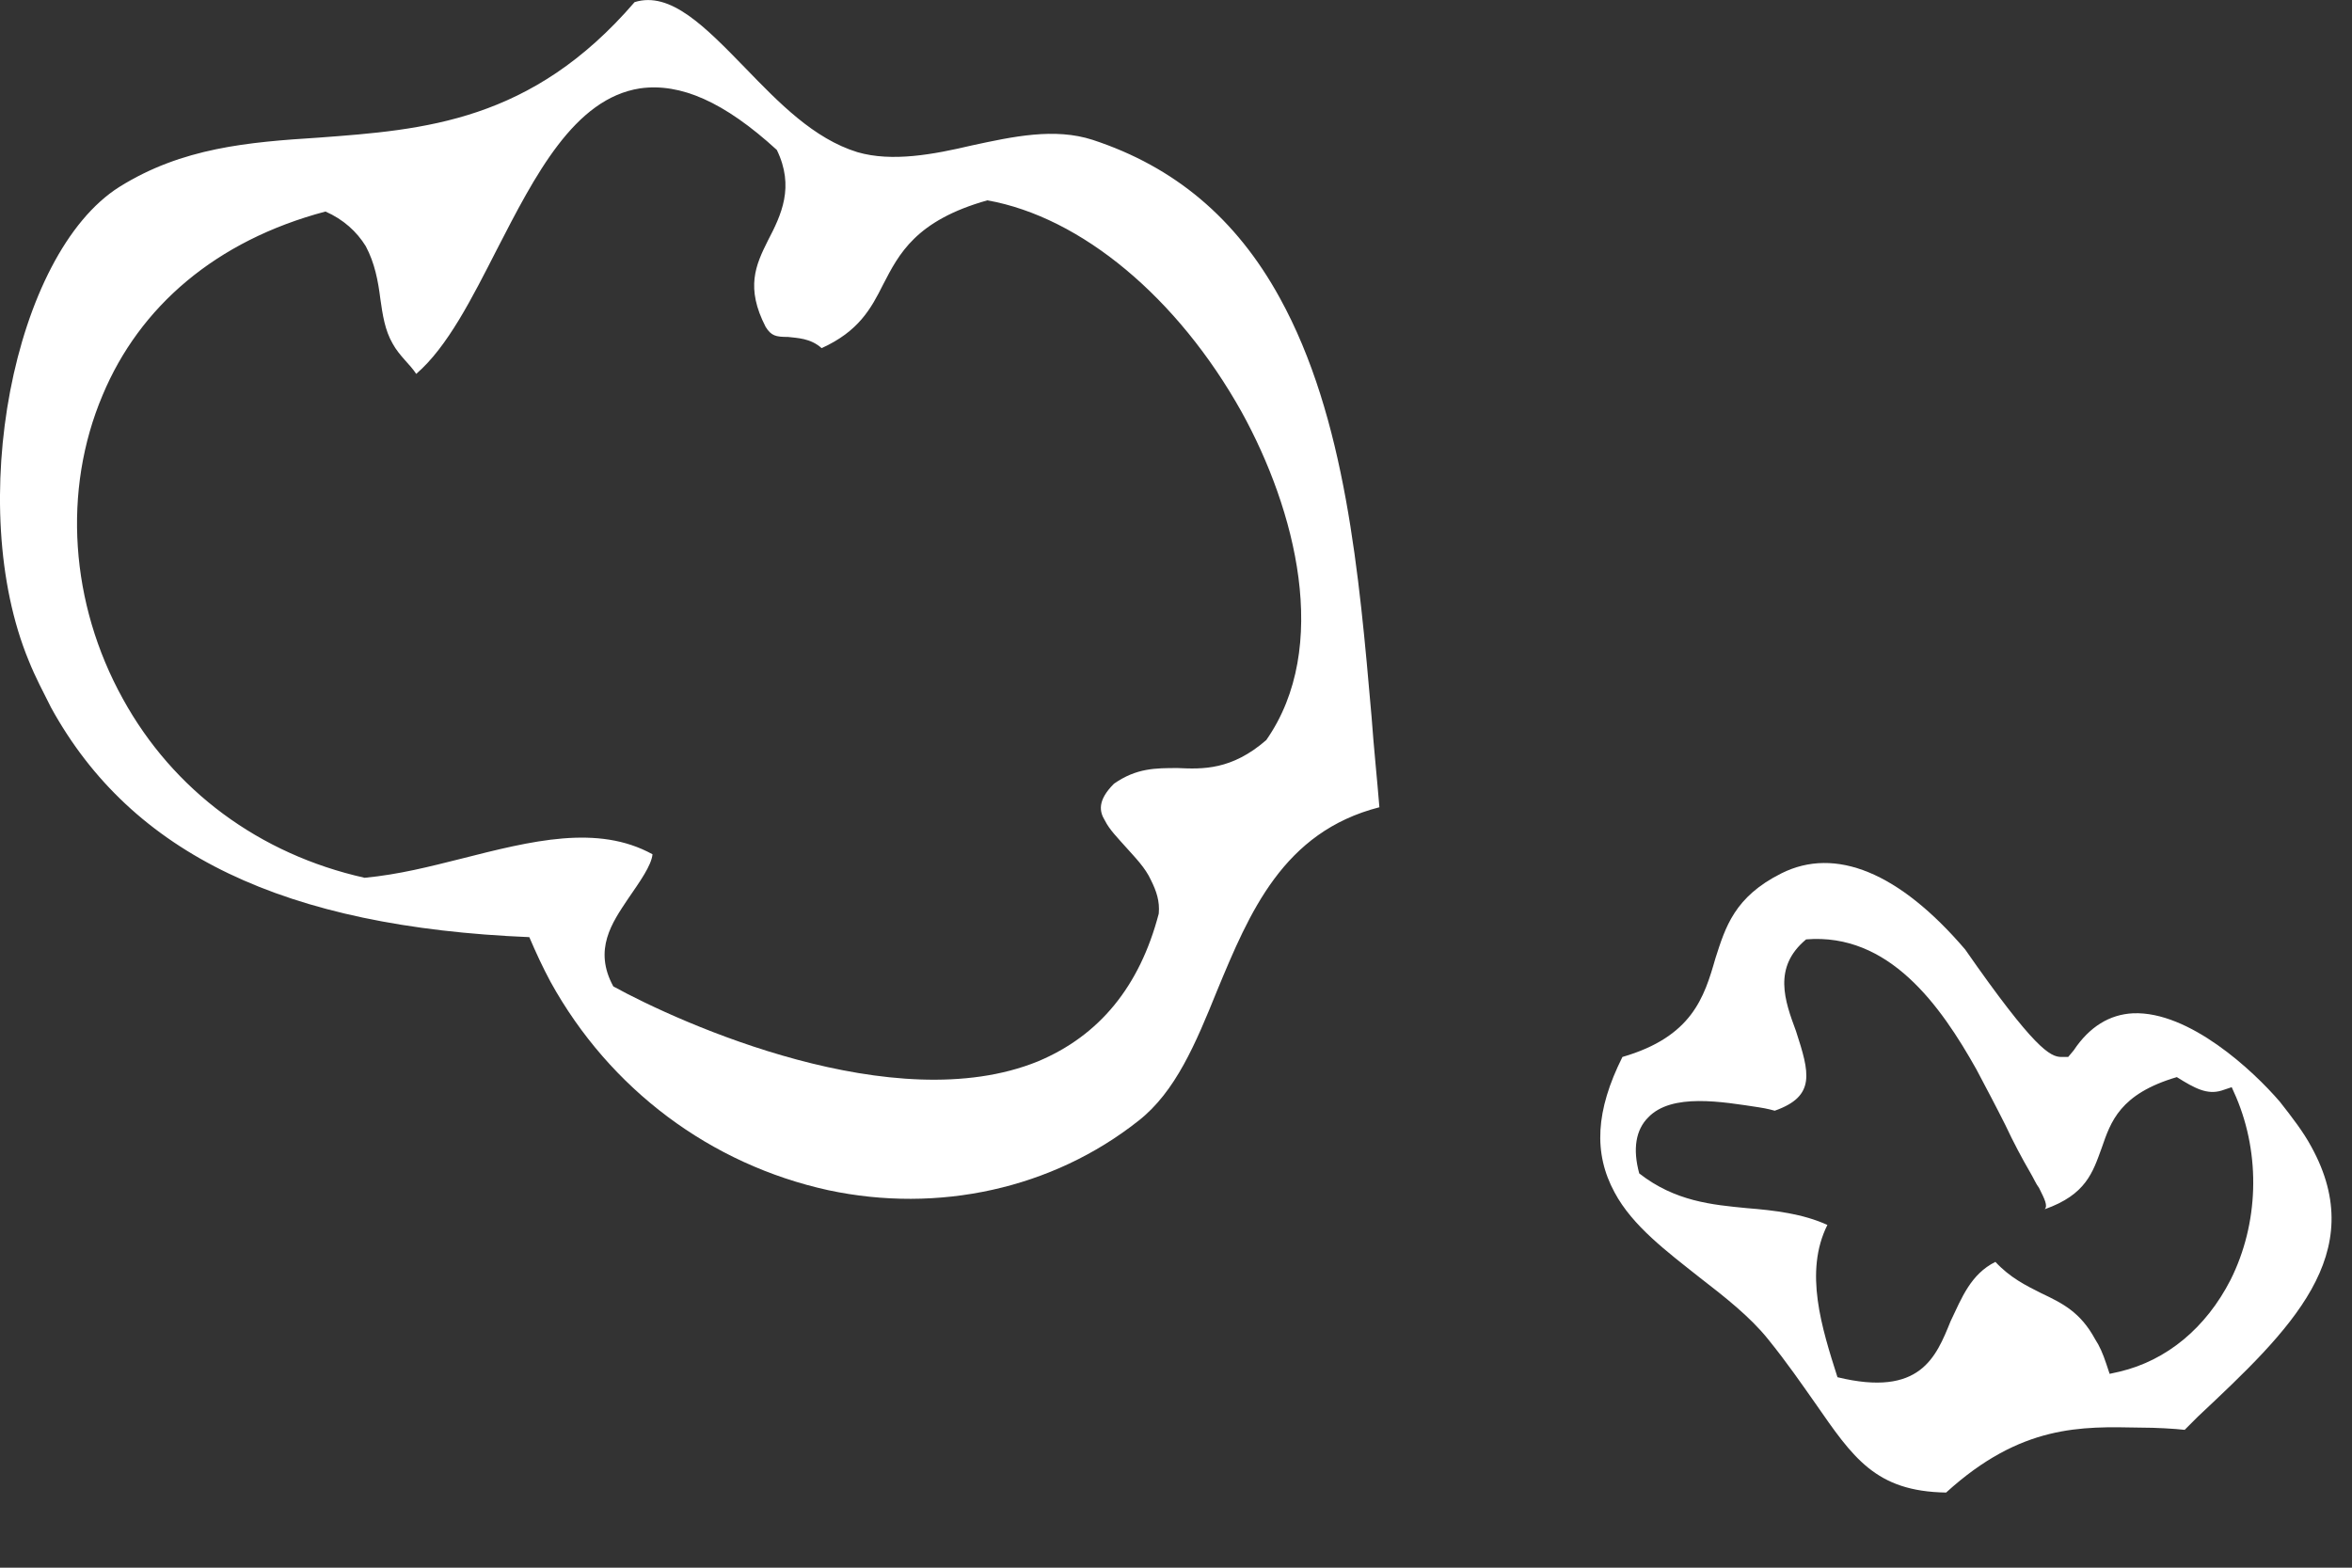 <?xml version="1.0" encoding="UTF-8"?> <svg xmlns="http://www.w3.org/2000/svg" width="21" height="14" viewBox="0 0 21 14" fill="none"><rect x="0" y="0" width="21" height="14" fill="#333333" stroke="none"/> <path fill-rule="evenodd" clip-rule="evenodd" d="M11.426 2.659C11.036 1.949 10.486 1.489 9.756 1.249C9.416 1.139 9.046 1.219 8.676 1.299C8.336 1.379 7.966 1.449 7.656 1.359C7.266 1.239 6.956 0.919 6.656 0.609C6.296 0.239 5.986 -0.081 5.666 0.019C4.746 1.089 3.786 1.159 2.846 1.229C2.216 1.269 1.626 1.319 1.066 1.669C0.116 2.269 -0.314 4.519 0.256 5.899C0.316 6.049 0.386 6.179 0.456 6.319C1.176 7.629 2.546 8.279 4.726 8.369C4.786 8.509 4.846 8.639 4.916 8.769C5.446 9.729 6.346 10.399 7.396 10.629C8.376 10.838 9.396 10.618 10.166 10.008C10.496 9.749 10.676 9.319 10.866 8.849C11.156 8.149 11.456 7.429 12.316 7.209C12.296 6.959 12.266 6.679 12.246 6.399C12.136 5.139 12.016 3.729 11.426 2.659ZM9.866 7.329C9.906 7.409 9.976 7.479 10.056 7.569C10.136 7.659 10.226 7.749 10.276 7.859C10.326 7.959 10.356 8.049 10.346 8.159C10.176 8.809 9.816 9.249 9.266 9.479C7.986 9.999 6.076 9.139 5.476 8.809C5.296 8.479 5.466 8.239 5.606 8.029C5.716 7.869 5.816 7.729 5.826 7.629C5.336 7.359 4.746 7.509 4.116 7.669C3.836 7.739 3.566 7.809 3.256 7.839C2.316 7.629 1.546 7.059 1.096 6.239C0.626 5.389 0.556 4.379 0.916 3.529C1.246 2.739 1.926 2.149 2.906 1.889C3.066 1.959 3.186 2.069 3.266 2.199C3.346 2.349 3.376 2.509 3.396 2.669C3.416 2.809 3.436 2.949 3.506 3.069C3.566 3.179 3.666 3.259 3.716 3.339C3.996 3.099 4.216 2.659 4.436 2.229C4.776 1.569 5.126 0.879 5.716 0.789C6.076 0.739 6.466 0.909 6.936 1.339C7.096 1.669 6.976 1.919 6.856 2.149C6.746 2.369 6.656 2.569 6.836 2.919C6.886 2.999 6.926 3.009 7.036 3.009C7.116 3.019 7.236 3.019 7.336 3.109C7.666 2.959 7.776 2.759 7.886 2.539C8.026 2.269 8.176 1.969 8.816 1.789C9.656 1.939 10.516 2.659 11.086 3.679C11.566 4.549 11.886 5.779 11.306 6.609C10.996 6.879 10.736 6.869 10.516 6.859C10.316 6.859 10.146 6.859 9.946 6.999C9.796 7.149 9.816 7.249 9.866 7.329Z" fill="white"></path> <path fill-rule="evenodd" clip-rule="evenodd" d="M20.636 10.239C20.566 10.109 20.466 9.979 20.356 9.839C20.116 9.559 19.546 9.029 19.046 9.049C18.836 9.059 18.656 9.169 18.516 9.379L18.466 9.439H18.406C18.306 9.439 18.166 9.369 17.546 8.479C16.956 7.789 16.386 7.559 15.906 7.799C15.486 8.009 15.406 8.279 15.316 8.559C15.216 8.909 15.106 9.259 14.486 9.439C14.246 9.919 14.226 10.299 14.416 10.649C14.576 10.949 14.886 11.179 15.176 11.409C15.396 11.579 15.626 11.759 15.786 11.959C15.956 12.169 16.086 12.359 16.206 12.529C16.546 13.019 16.746 13.319 17.376 13.329C18.046 12.719 18.586 12.739 19.106 12.749C19.256 12.749 19.416 12.759 19.506 12.769L19.626 12.649C20.446 11.879 21.166 11.199 20.636 10.239ZM18.836 12.269L18.806 12.179C18.776 12.089 18.746 12.019 18.706 11.959C18.576 11.719 18.416 11.639 18.226 11.549C18.086 11.479 17.946 11.409 17.816 11.269C17.596 11.379 17.516 11.589 17.416 11.799C17.286 12.119 17.146 12.479 16.406 12.299C16.266 11.859 16.106 11.359 16.316 10.939C16.096 10.839 15.846 10.809 15.596 10.789C15.286 10.759 14.956 10.729 14.636 10.479C14.576 10.259 14.606 10.089 14.716 9.979C14.926 9.759 15.376 9.839 15.706 9.889C15.776 9.899 15.846 9.919 15.846 9.919C16.216 9.789 16.156 9.579 16.036 9.209C15.936 8.939 15.826 8.639 16.126 8.389C16.866 8.329 17.326 8.979 17.646 9.549C17.736 9.719 17.826 9.889 17.906 10.049C17.976 10.199 18.056 10.349 18.126 10.469C18.156 10.519 18.176 10.569 18.206 10.609C18.256 10.709 18.286 10.769 18.256 10.799C18.626 10.669 18.686 10.469 18.766 10.249C18.846 10.019 18.926 9.769 19.436 9.619C19.596 9.719 19.706 9.779 19.836 9.739L19.926 9.709L19.966 9.799C20.186 10.319 20.166 10.929 19.916 11.429C19.696 11.859 19.346 12.149 18.926 12.249L18.836 12.269Z" fill="white"></path> </svg> 